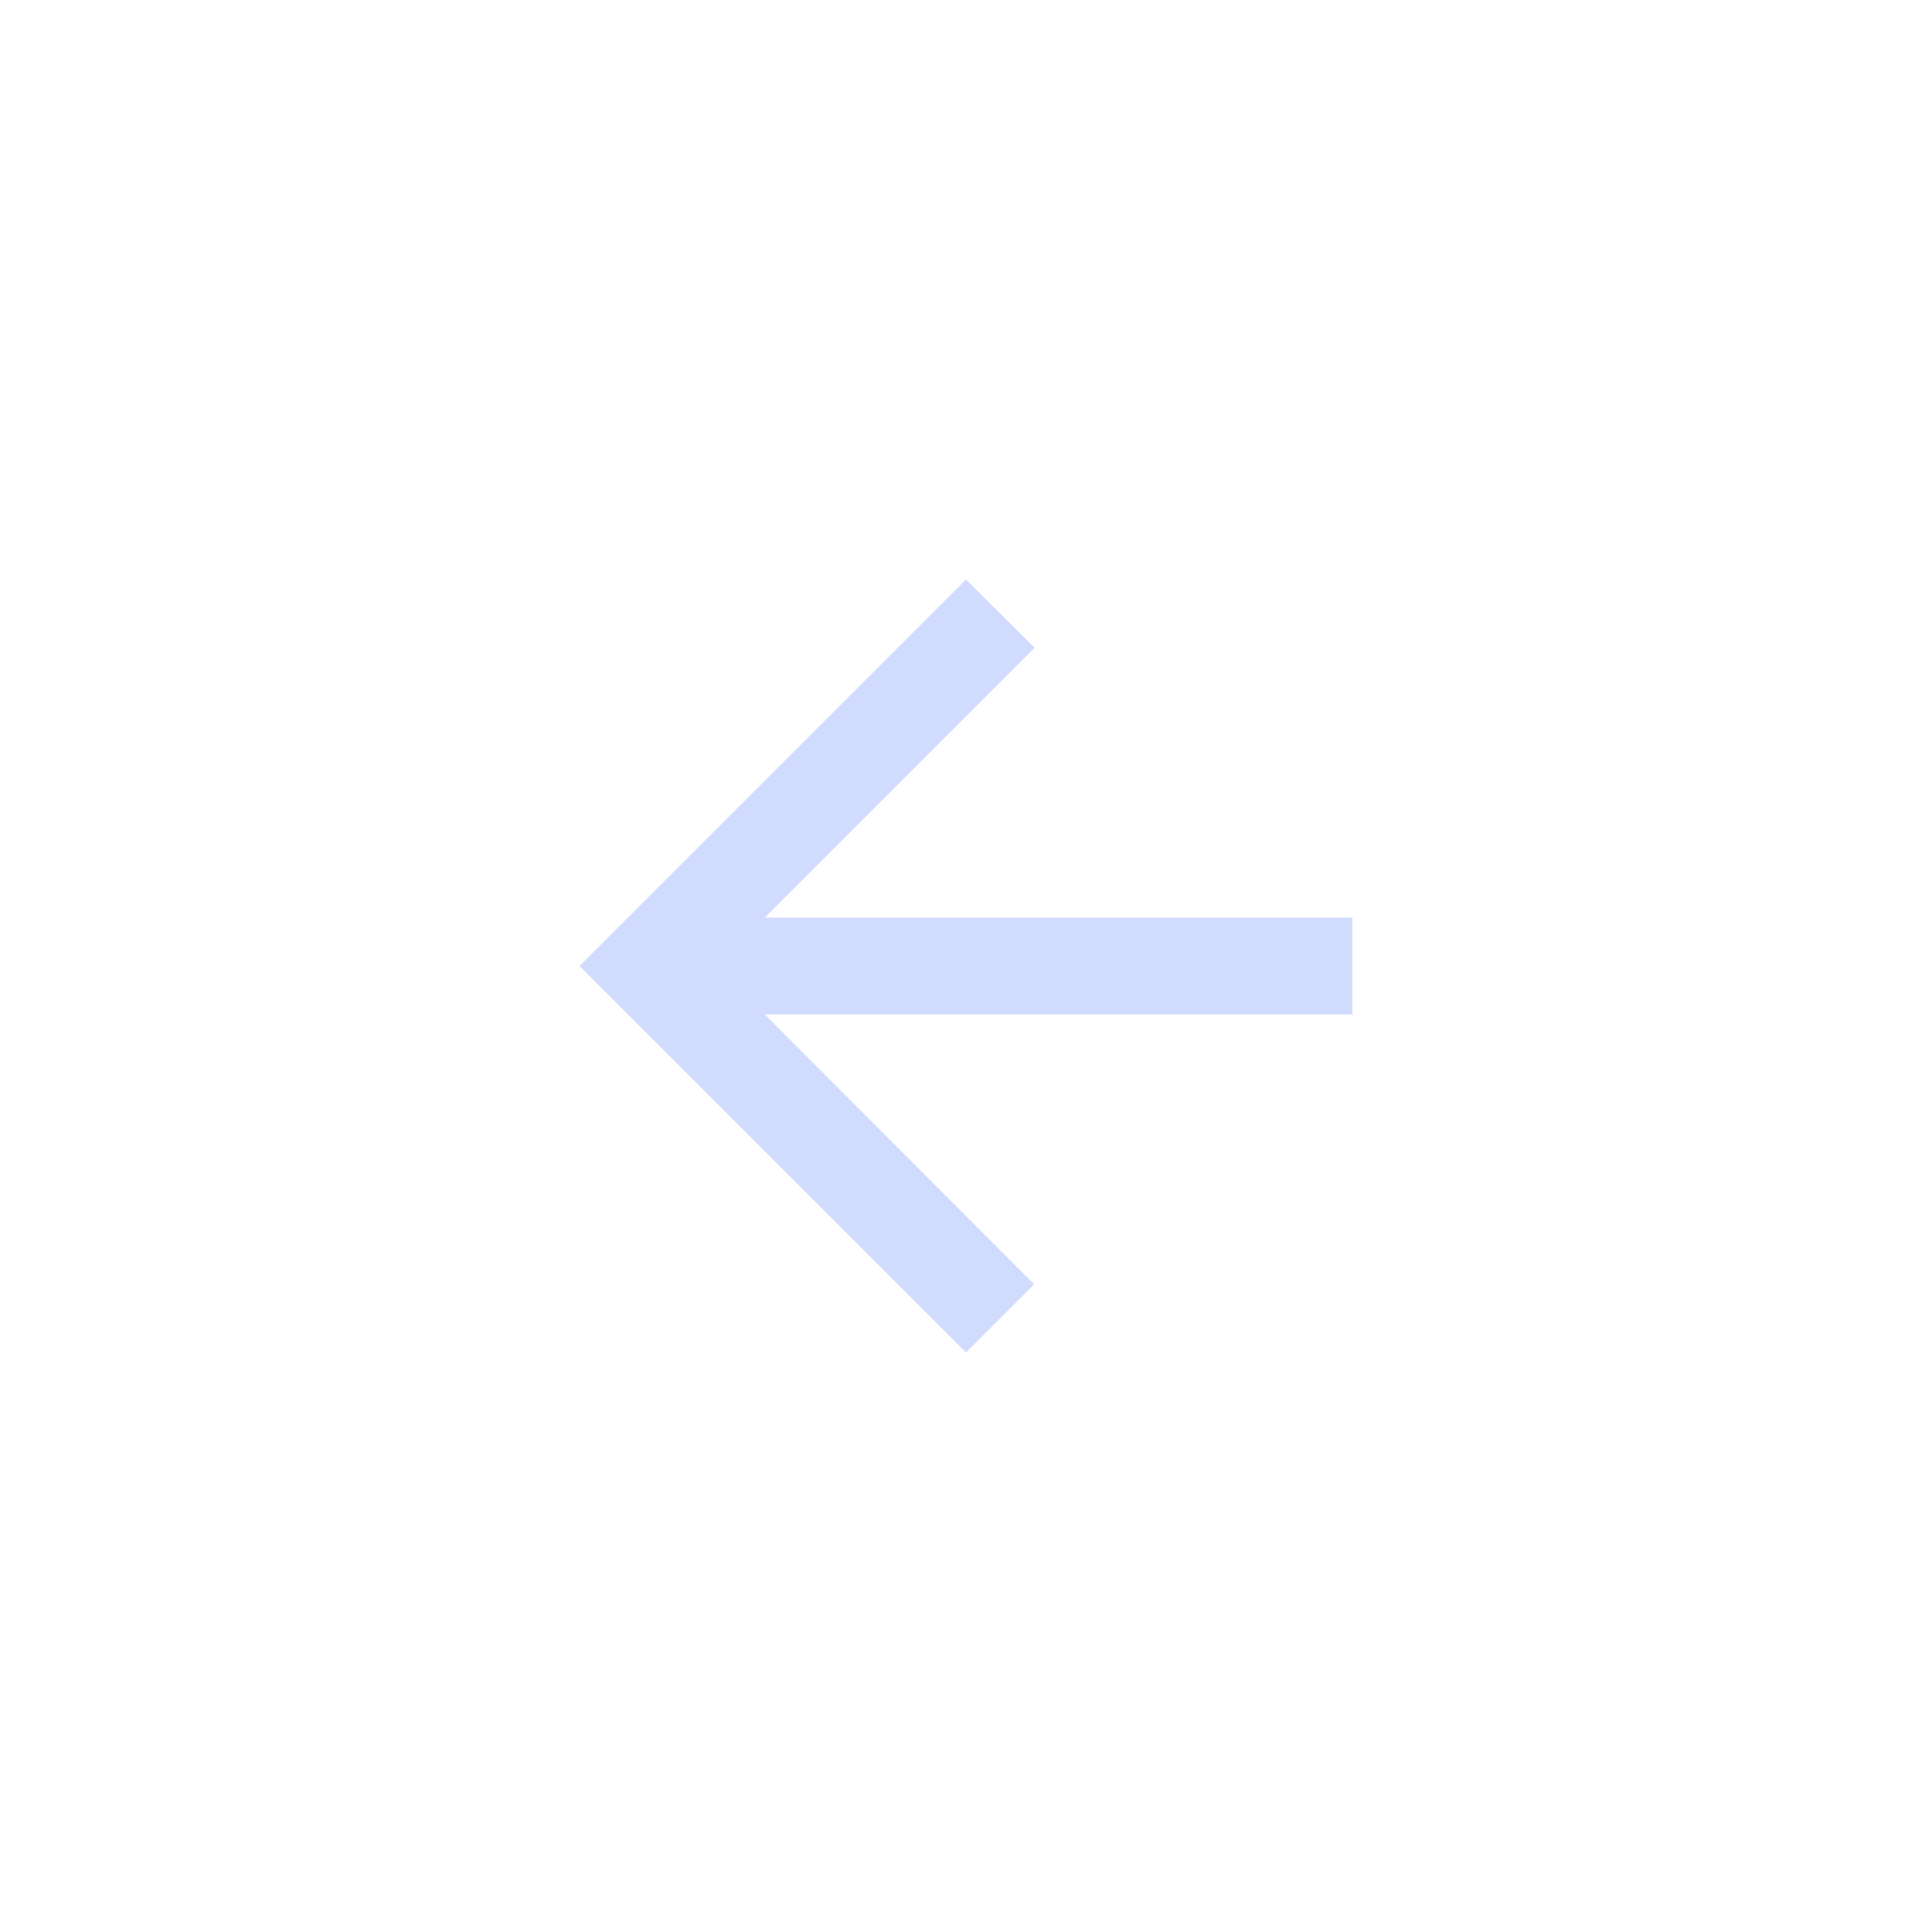 <svg xmlns="http://www.w3.org/2000/svg" width="40" height="40" viewBox="0 0 40 40">
  <g id="Grupo_57" data-name="Grupo 57" transform="translate(-61 -10)">
    <circle id="bg-btn-menu" cx="20" cy="20" r="20" transform="translate(61 10)" fill="#2e364d" opacity="0"/>
    <g id="arrow_back-24px" transform="translate(69 18)">
      <path id="Trazado_78" data-name="Trazado 78" d="M0,0H24V24H0Z" fill="none"/>
      <path id="Trazado_79" data-name="Trazado 79" d="M20,11H7.83l5.59-5.59L12,4,4,12l8,8,1.41-1.41L7.83,13H20Z" fill="#d0dbfd"/>
    </g>
  </g>
</svg>
